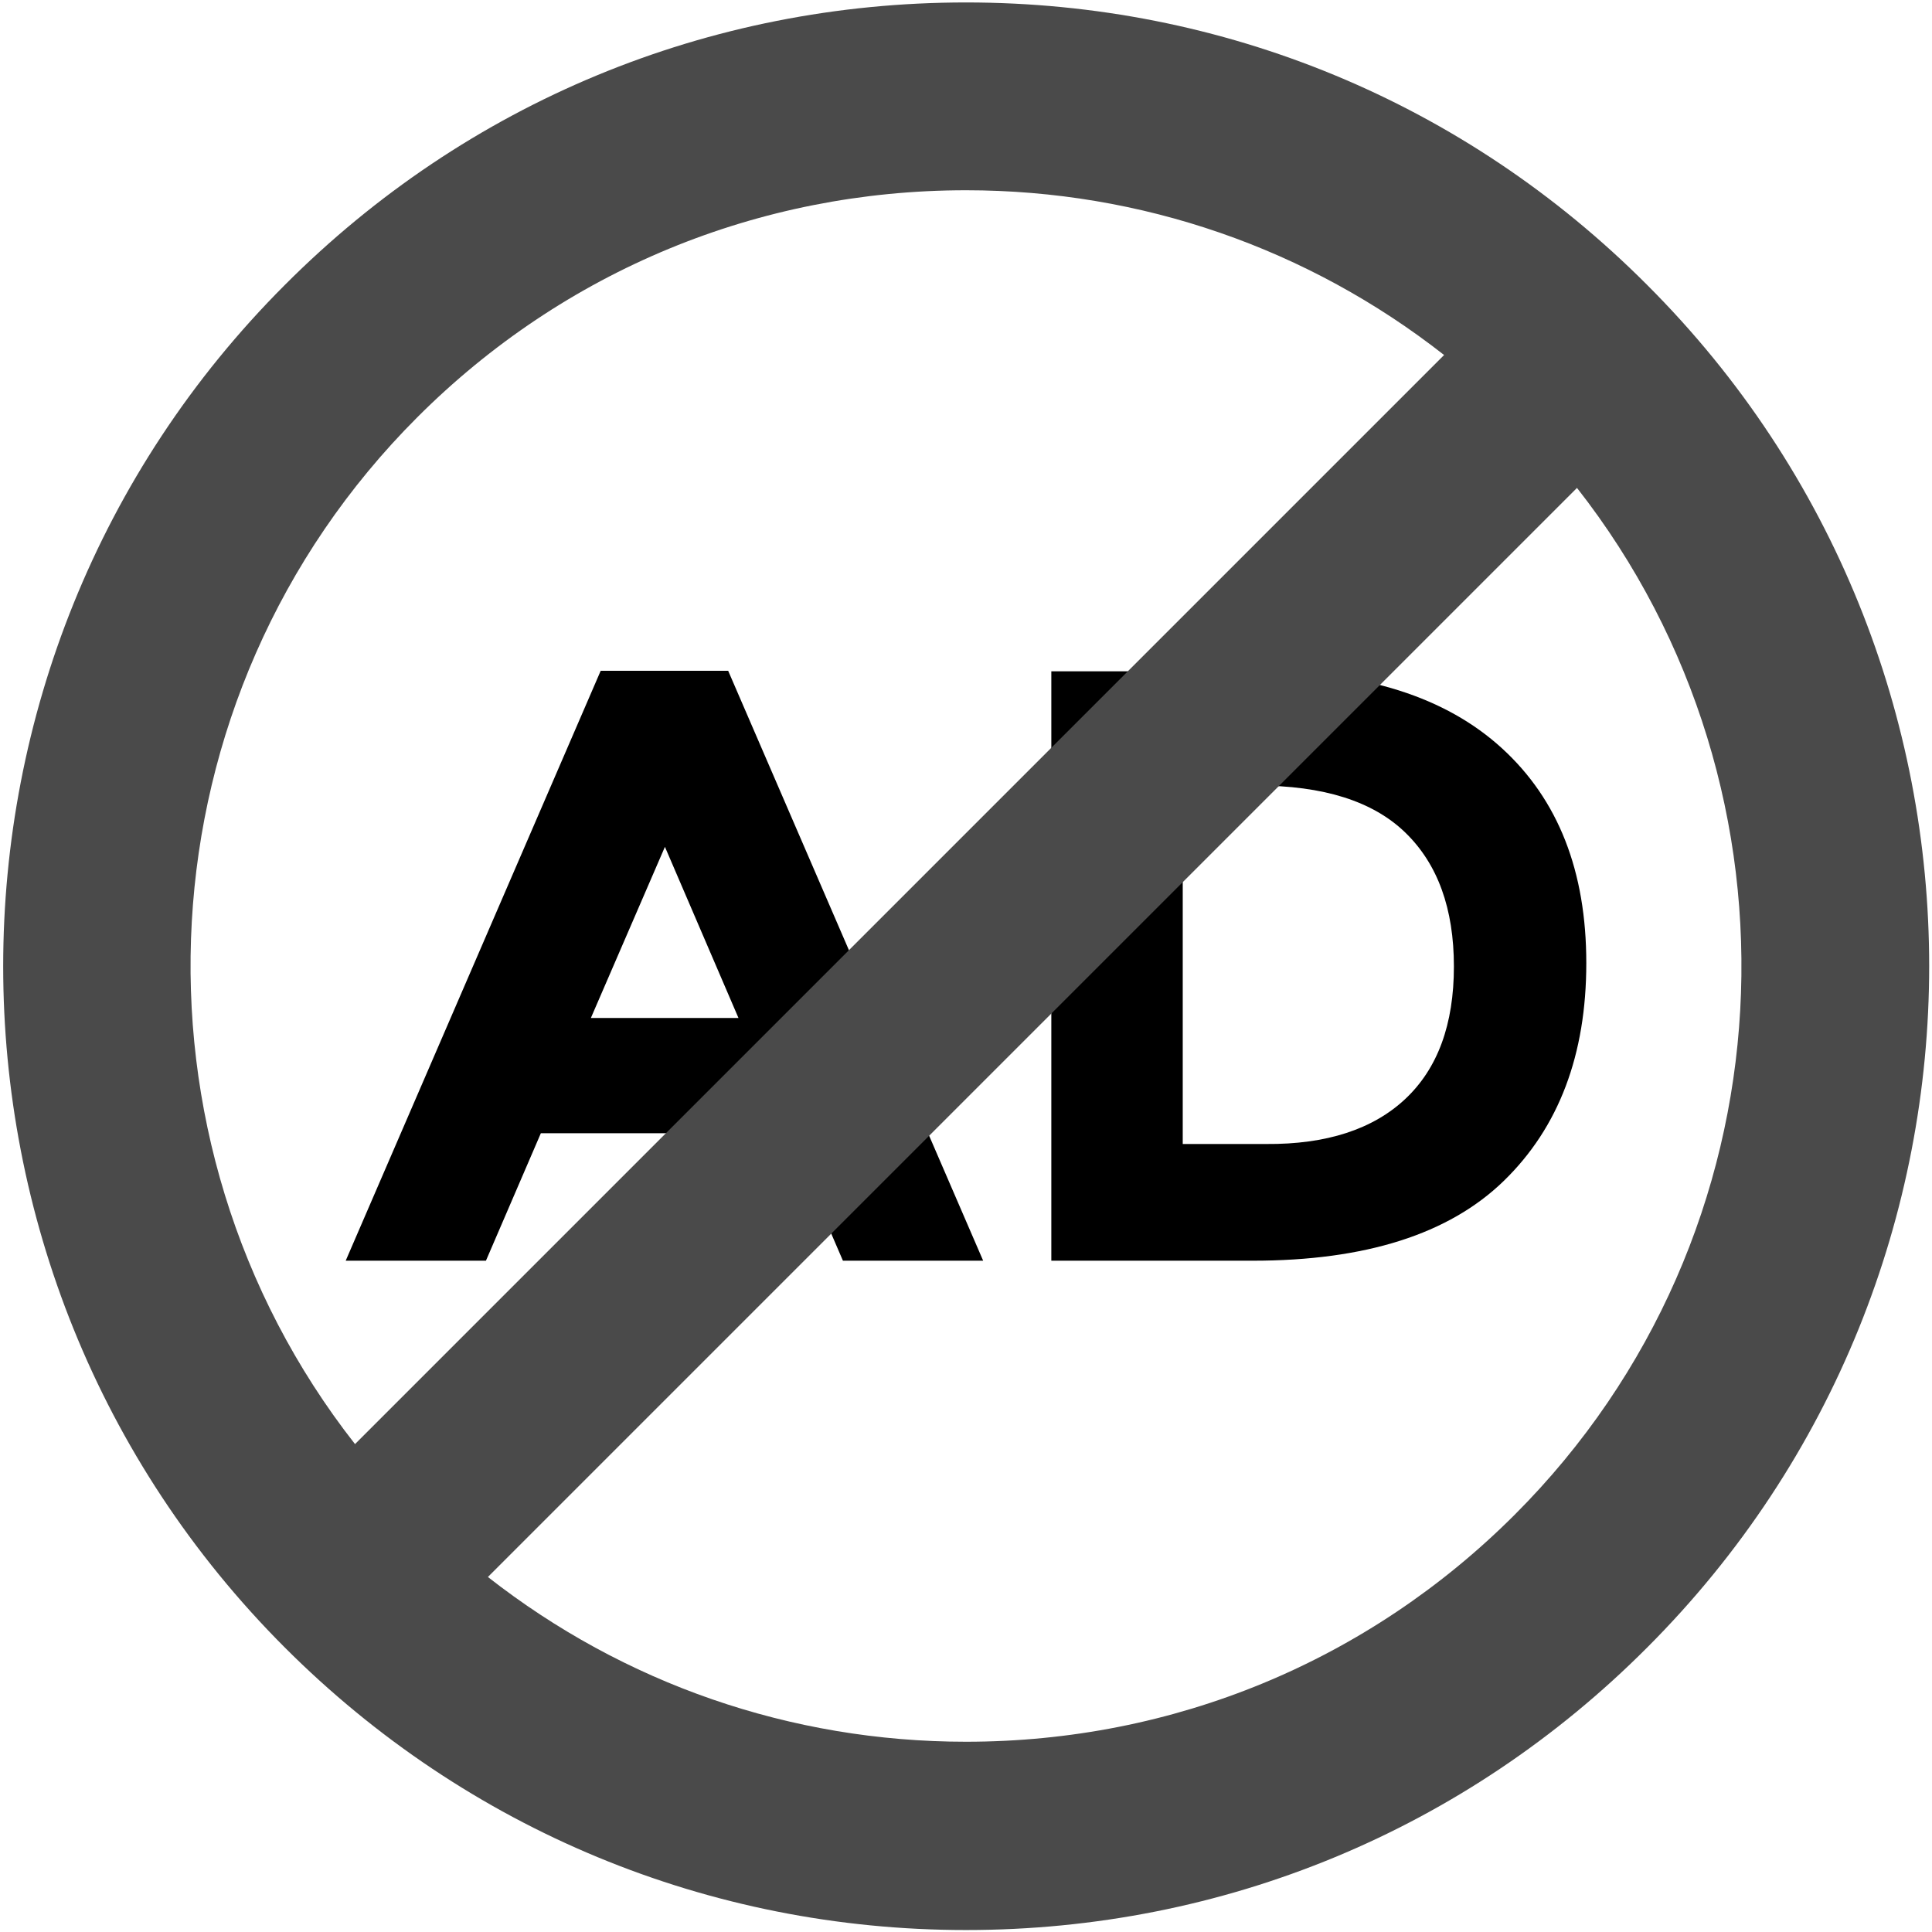 <?xml version="1.0" encoding="UTF-8"?>
<svg width="394px" height="394px" viewBox="0 0 394 394" version="1.1" xmlns="http://www.w3.org/2000/svg" xmlns:xlink="http://www.w3.org/1999/xlink">
    <!-- Generator: Sketch 43.1 (39012) - http://www.bohemiancoding.com/sketch -->
    <title>adblock</title>
    <desc>Created with Sketch.</desc>
    <defs></defs>
    <g id="Page-1" stroke="none" stroke-width="1" fill="none" fill-rule="evenodd">
        <g id="adblock" fill-rule="nonzero">
            <g id="Group" transform="translate(70, 136)" fill="#000000">
                <path d="M101.9,121.1 L90.7,95.1 L40.3,95.1 L29.1,121.1 L0.5,121.1 L52.5,0.8 L78.5,0.8 L130.5,121.1 L101.9,121.1 Z M65.6,36.7 L50.5,71.6 L80.6,71.6 L65.6,36.7 Z" id="Shape"></path>
                <path d="M236.3,16.6 C247.8,27.1 253.5,41.7 253.5,60.4 C253.5,79.1 247.9,93.9 236.7,104.8 C225.5,115.7 208.4,121.1 185.5,121.1 L144.4,121.1 L144.4,0.9 L186.9,0.9 C208.3,0.9 224.8,6.1 236.3,16.6 Z M216.6,88.1 C223.2,81.9 226.5,72.9 226.5,61.1 C226.5,49.3 223.2,40.2 216.6,33.8 C210,27.4 199.9,24.2 186.2,24.2 L171.2,24.2 L171.2,97.3 L188.2,97.3 C200.5,97.4 210,94.3 216.6,88.1 Z" id="Shape"></path>
            </g>
            <path d="M335.9,58.1 C298.8,20.9 249.5,0.5 197,0.5 C144.5,0.5 95.2,20.9 58.1,58.1 C-18.5,134.7 -18.5,259.4 58.1,336 C95.2,373.1 144.6,393.6 197,393.6 C249.5,393.6 298.8,373.2 335.9,336 C412.6,259.3 412.6,134.7 335.9,58.1 Z M85.1,85.1 C115,55.2 154.7,38.8 197,38.8 C232.8,38.8 266.8,50.7 294.5,72.4 L72.4,294.5 C23.8,232.5 28,142.2 85.1,85.1 Z M308.9,308.9 C279,338.8 239.3,355.2 197,355.2 C161.2,355.2 127.2,343.3 99.5,321.6 L321.6,99.5 C370.2,161.5 366,251.8 308.9,308.9 Z" id="Shape" fill="#4A4A4A"></path>
        </g>
    </g>
</svg>